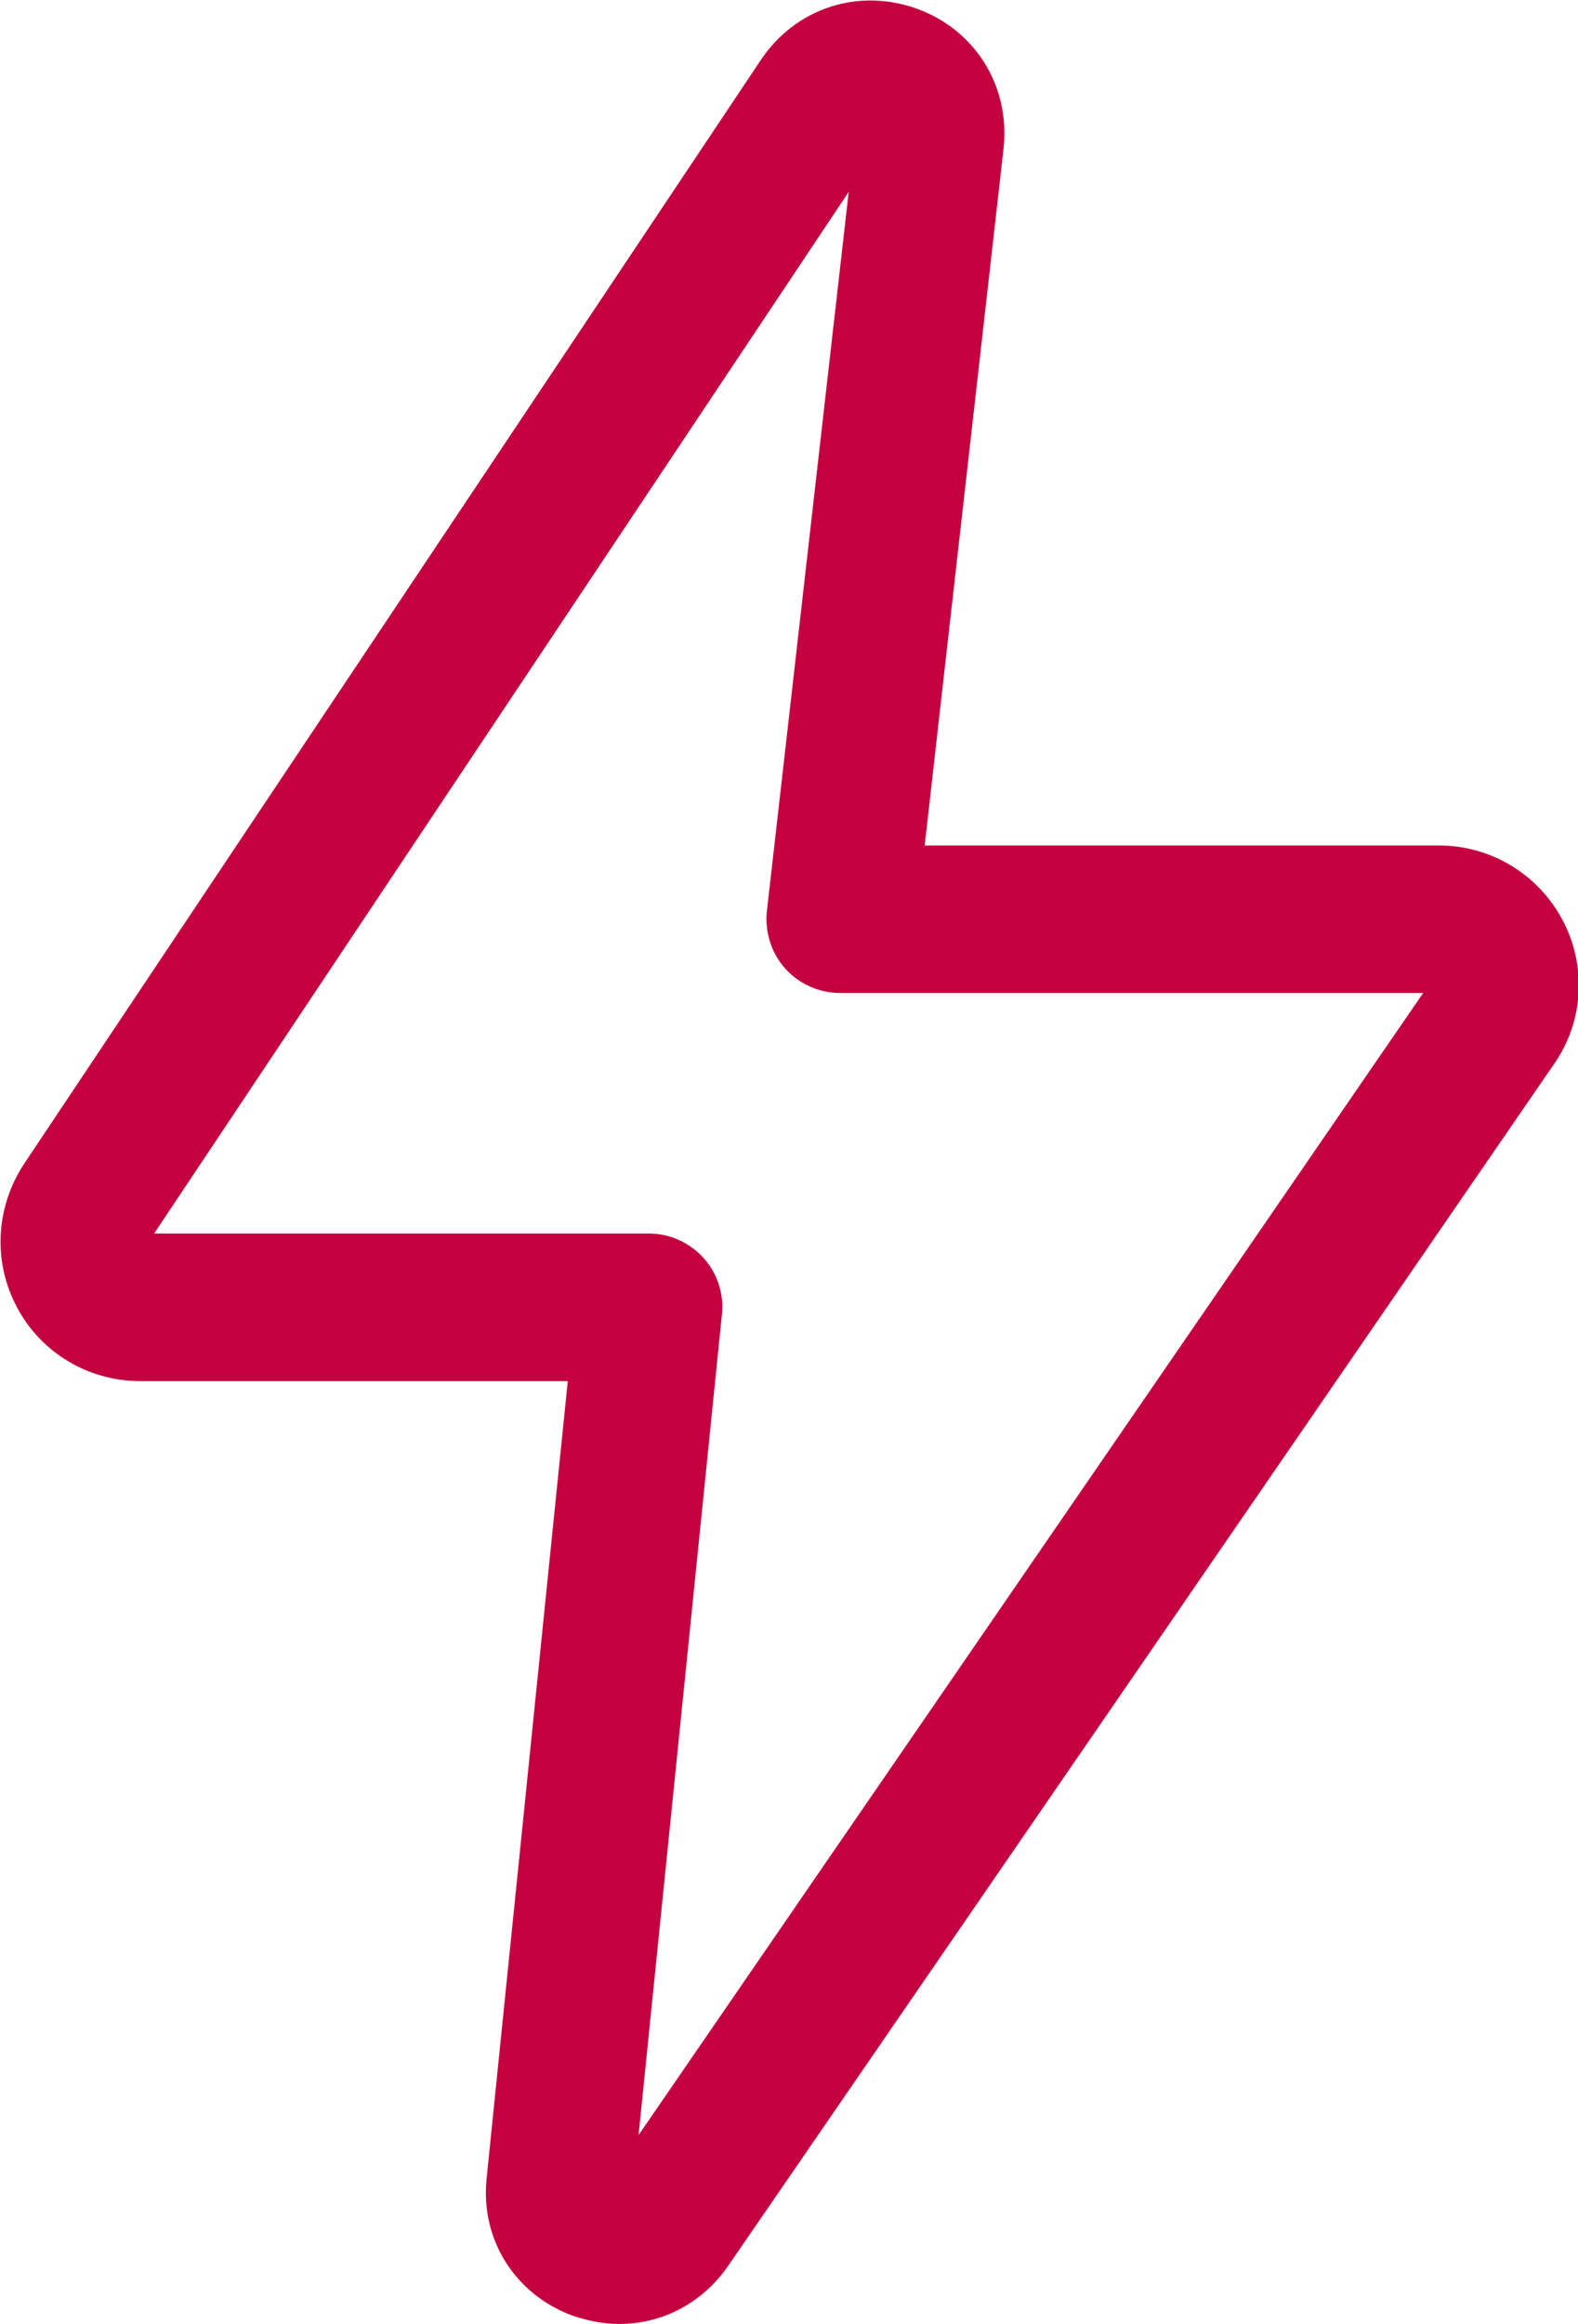 <?xml version="1.0" encoding="UTF-8"?>
<svg id="layer_1" xmlns="http://www.w3.org/2000/svg" viewBox="0 0 21.4 31.5">
  <defs>
    <style>
      .cls-1 {
        fill: #c5003e;
      }
    </style>
  </defs>
  <path class="cls-1" d="M8.4,31.5c-.21,0-.42-.04-.63-.11-.79-.29-1.26-1.04-1.17-1.87l1.1-10.8H1.9c-.7,0-1.34-.38-1.67-1-.33-.62-.29-1.36.1-1.95L10.32.81c.47-.7,1.32-.98,2.12-.69.79.29,1.26,1.05,1.17,1.89l-1.07,9.45h6.97c.71,0,1.35.39,1.68,1.01.33.62.29,1.38-.12,1.96l-11.2,16.29c-.35.5-.89.78-1.47.78ZM2.09,16.72h6.71c.28,0,.55.12.74.33s.28.49.25.77l-1.13,11.12,10.64-15.48h-7.9c-.29,0-.56-.12-.75-.33s-.28-.5-.25-.78l1.11-9.75L2.09,16.72ZM19.5,13.46h0,0Z"/>
</svg>